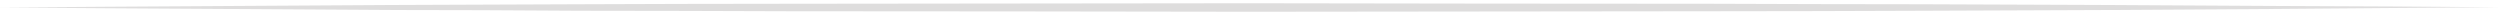 <?xml version="1.0" encoding="utf-8"?>
<!-- Generator: Adobe Illustrator 18.1.1, SVG Export Plug-In . SVG Version: 6.00 Build 0)  -->
<svg version="1.1" id="Layer_1" xmlns="http://www.w3.org/2000/svg" xmlns:xlink="http://www.w3.org/1999/xlink" x="0px" y="0px"
	 viewBox="0 0 1000 6" enable-background="new 0 0 1000 6" xml:space="preserve">
<g>
	<path fill="#DEDDDD" d="M0,3c0,0,15.6-0.1,43-0.3C70.3,2.5,109.4,2.3,156.2,2c23.4-0.1,48.8-0.2,75.7-0.3
		c26.9-0.1,55.2-0.2,84.5-0.2C375,1.4,437.5,1.4,500,1.3c62.5,0.1,125,0.2,183.6,0.2c29.3,0.1,57.6,0.2,84.5,0.2
		c26.9,0.1,52.2,0.2,75.7,0.3c46.9,0.3,85.9,0.5,113.3,0.6c27.3,0.2,43,0.3,43,0.3s-15.6,0.1-43,0.3C929.7,3.5,890.6,3.7,843.8,4
		c-23.4,0.1-48.8,0.2-75.7,0.3c-26.9,0.1-55.2,0.2-84.5,0.2C625,4.6,562.5,4.6,500,4.7c-62.5-0.1-125-0.2-183.6-0.2
		c-29.3-0.1-57.6-0.2-84.5-0.2C205.1,4.1,179.7,4,156.2,4C109.4,3.7,70.3,3.5,43,3.3C15.6,3.1,0,3,0,3z"/>
</g>
</svg>

